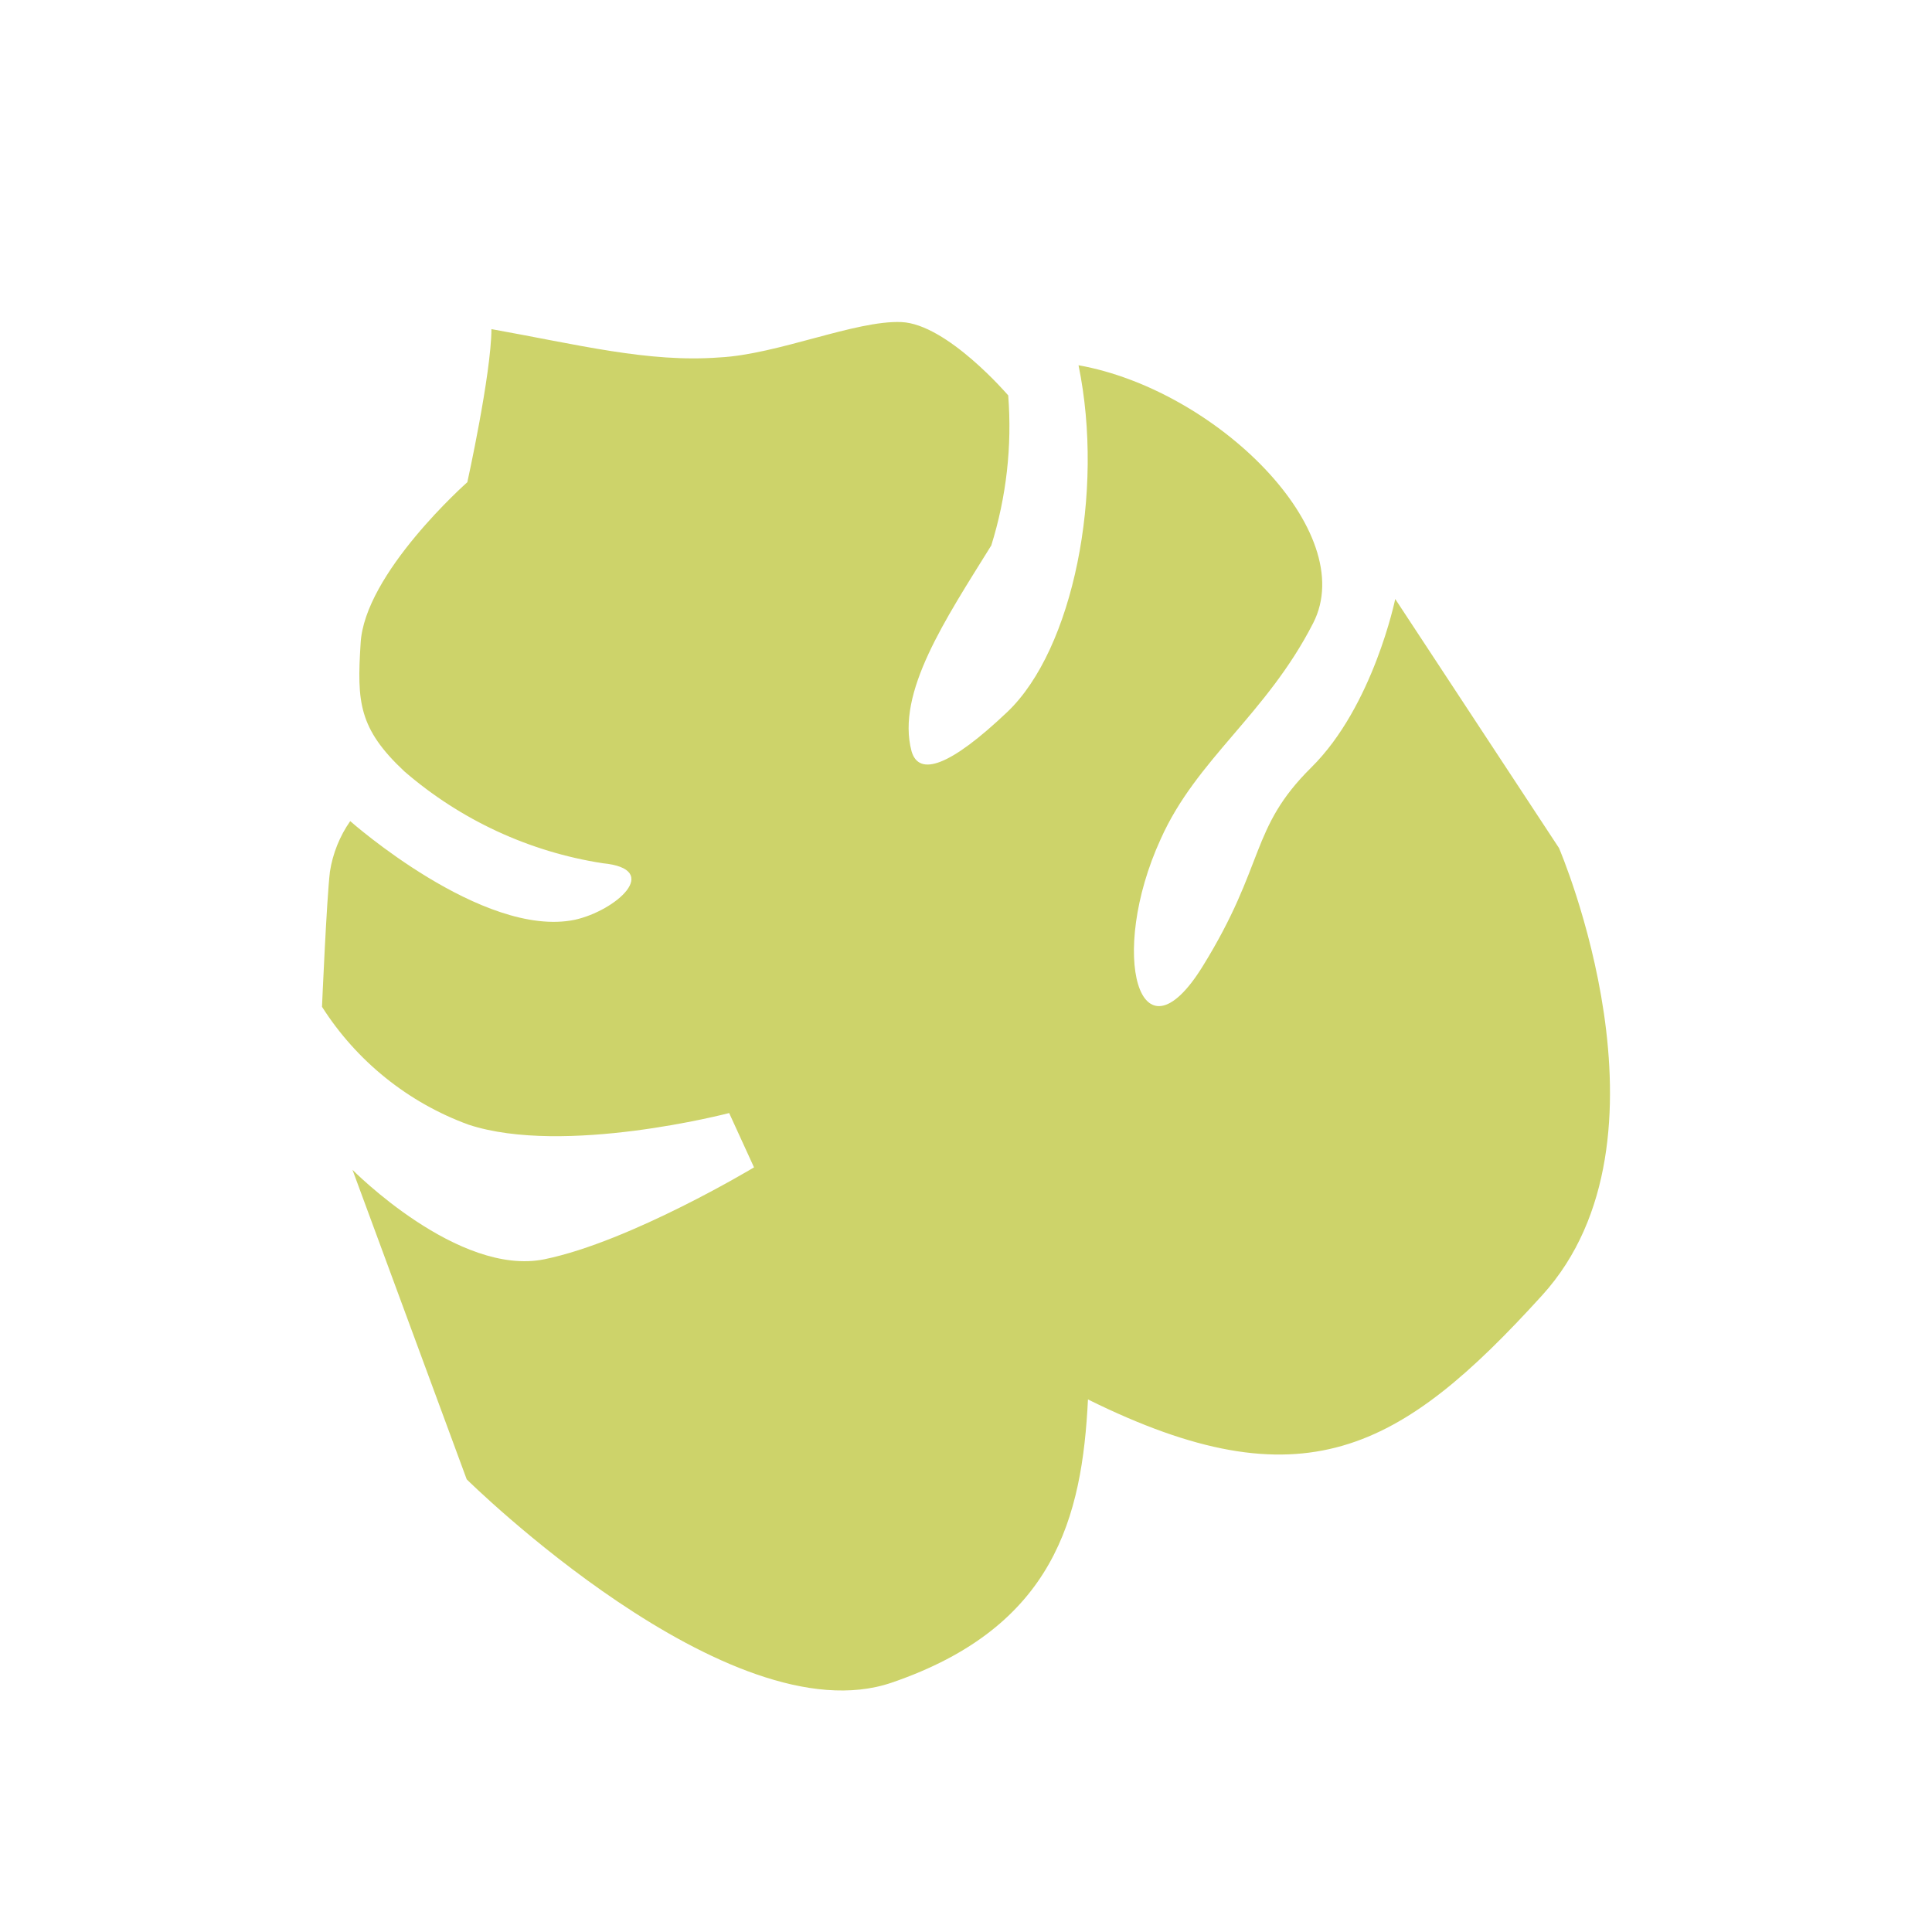 <svg xmlns="http://www.w3.org/2000/svg" fill="none" viewBox="0 0 100 100" height="100" width="100">
<path fill="#CDD36A" d="M56.313 72.435C56.013 78.528 54.584 84.209 46.155 87.093C37.725 89.978 24.157 76.571 24.157 76.571L18.245 60.55C18.245 60.55 23.723 66.097 28.191 65.177C32.658 64.258 39.028 60.423 39.028 60.423L37.741 57.611C37.741 57.611 29.216 59.845 24.252 58.213C21.125 57.071 18.459 54.927 16.667 52.112C16.667 52.112 16.904 46.566 17.077 45.116C17.224 44.175 17.583 43.281 18.127 42.501C18.127 42.501 24.994 48.578 29.738 47.611C31.877 47.144 34.323 44.981 31.19 44.68C27.394 44.09 23.839 42.443 20.929 39.926C18.561 37.707 18.474 36.329 18.664 33.326C18.837 29.689 24.189 24.959 24.189 24.959C24.189 24.959 25.428 19.349 25.436 17.035C29.872 17.828 33.566 18.779 37.228 18.501C40.251 18.351 44.292 16.568 46.66 16.671C49.028 16.774 52.185 20.466 52.185 20.466C52.389 23.087 52.092 25.723 51.309 28.231C48.941 32.05 46.376 35.853 47.181 38.88C47.56 40.211 49.17 39.672 52.146 36.844C55.539 33.611 57.181 25.482 55.824 18.905C62.959 20.181 70.394 27.51 67.971 32.248C65.548 36.986 61.933 39.276 60.078 43.428C57.339 49.402 58.973 55.313 62.248 50.02C65.524 44.727 64.672 42.889 67.876 39.72C71.081 36.55 72.217 31.004 72.217 31.004L80.694 43.895C80.694 43.895 87.174 58.95 79.826 67.04C72.478 75.129 67.418 77.934 56.313 72.435Z"></path>
</svg>
